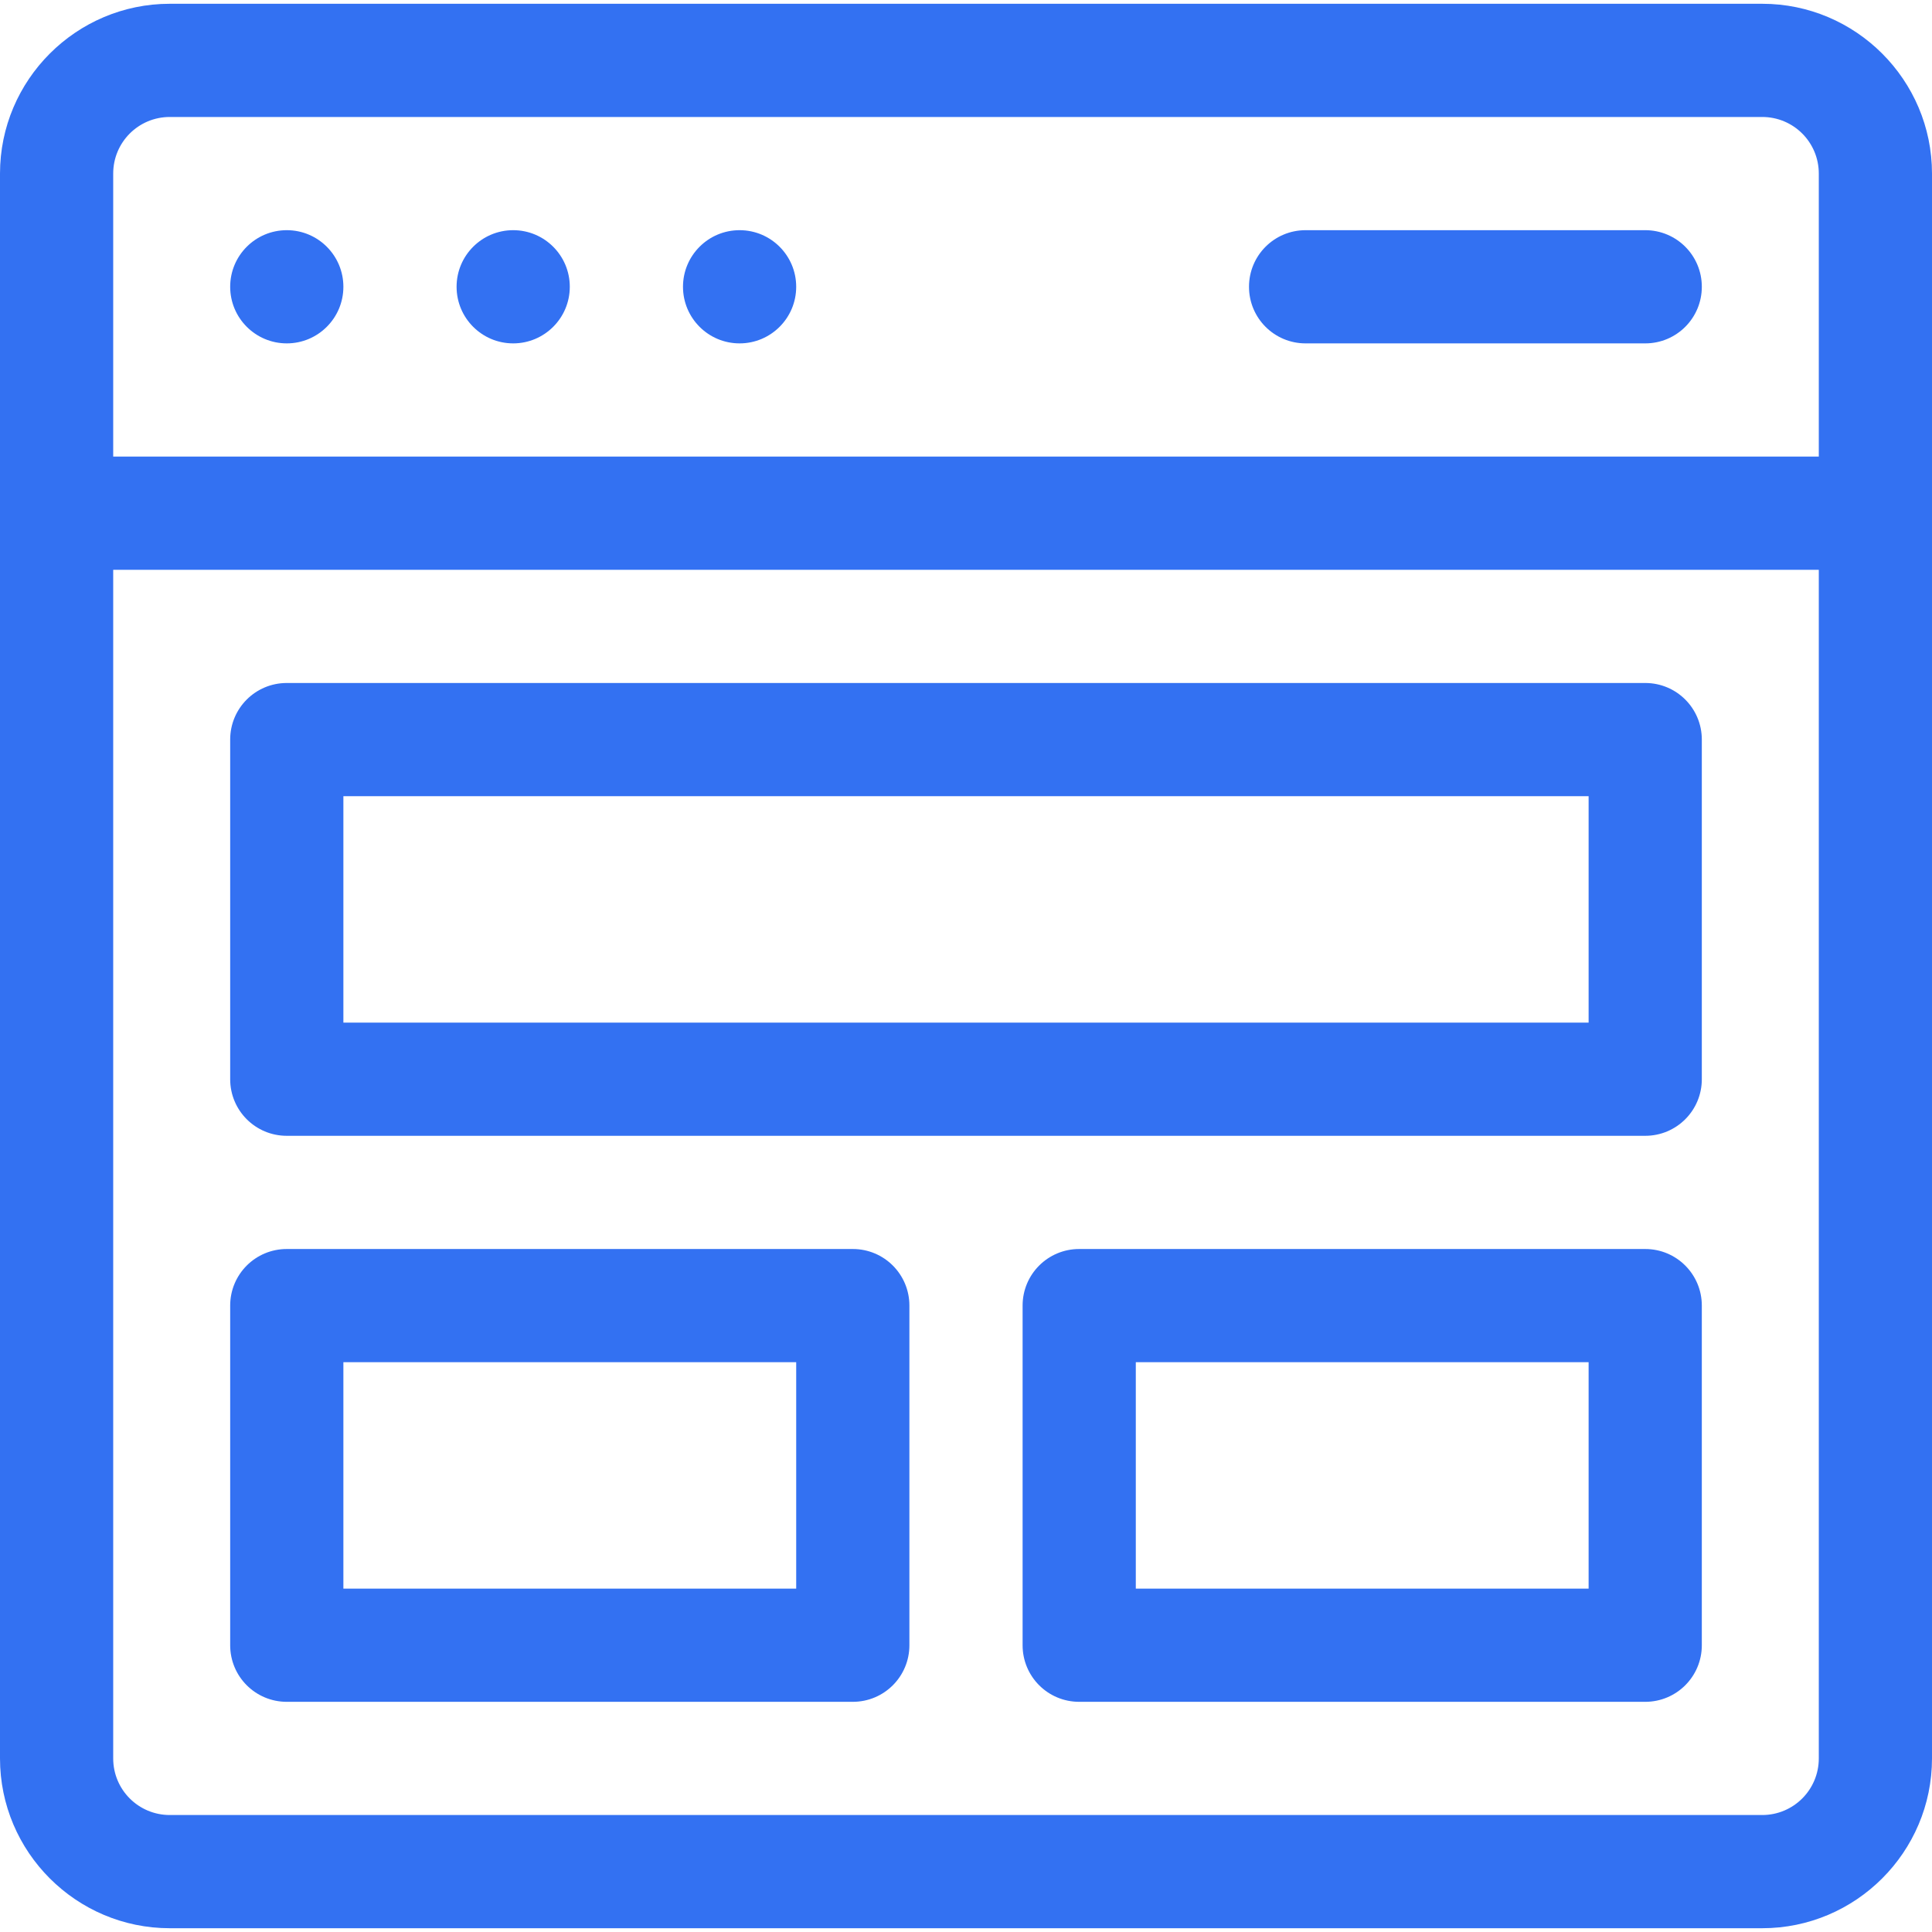 <?xml version="1.0" encoding="utf-8"?>
<!-- Generator: Adobe Illustrator 25.0.0, SVG Export Plug-In . SVG Version: 6.00 Build 0)  -->
<svg version="1.1" id="Capa_1" xmlns="http://www.w3.org/2000/svg" xmlns:xlink="http://www.w3.org/1999/xlink" x="0px" y="0px"
	 viewBox="0 0 512 512" style="enable-background:new 0 0 512 512;" xml:space="preserve">
<style type="text/css">
	.st0{fill:#3371F2;}
</style>
<path class="st0" d="M467,1H45C20.2,1,0,21.2,0,46v420c0,24.8,20.2,45,45,45h422c24.8,0,45-20.2,45-45V46C512,21.2,491.8,1,467,1z
	 M45,31h422c8.3,0,15,6.7,15,15v75H30V46C30,37.7,36.7,31,45,31z M467,481H45c-8.3,0-15-6.7-15-15V151h452v315
	C482,474.3,475.3,481,467,481z"/>
<path class="st0" d="M436,181H76c-8.3,0-15,6.7-15,15v90c0,8.3,6.7,15,15,15h360c8.3,0,15-6.7,15-15v-90
	C451,187.7,444.3,181,436,181z M421,271H91v-60h330V271z"/>
<path class="st0" d="M226,331H76c-8.3,0-15,6.7-15,15v90c0,8.3,6.7,15,15,15h150c8.3,0,15-6.7,15-15v-90
	C241,337.7,234.3,331,226,331z M211,421H91v-60h120V421z"/>
<circle class="st0" cx="76" cy="76" r="15"/>
<circle class="st0" cx="136" cy="76" r="15"/>
<circle class="st0" cx="196" cy="76" r="15"/>
<path class="st0" d="M346,91h90c8.3,0,15-6.7,15-15s-6.7-15-15-15h-90c-8.3,0-15,6.7-15,15S337.7,91,346,91z"/>
<path class="st0" d="M436,331H286c-8.3,0-15,6.7-15,15v90c0,8.3,6.7,15,15,15h150c8.3,0,15-6.7,15-15v-90
	C451,337.7,444.3,331,436,331z M421,421H301v-60h120V421z"/>
</svg>

